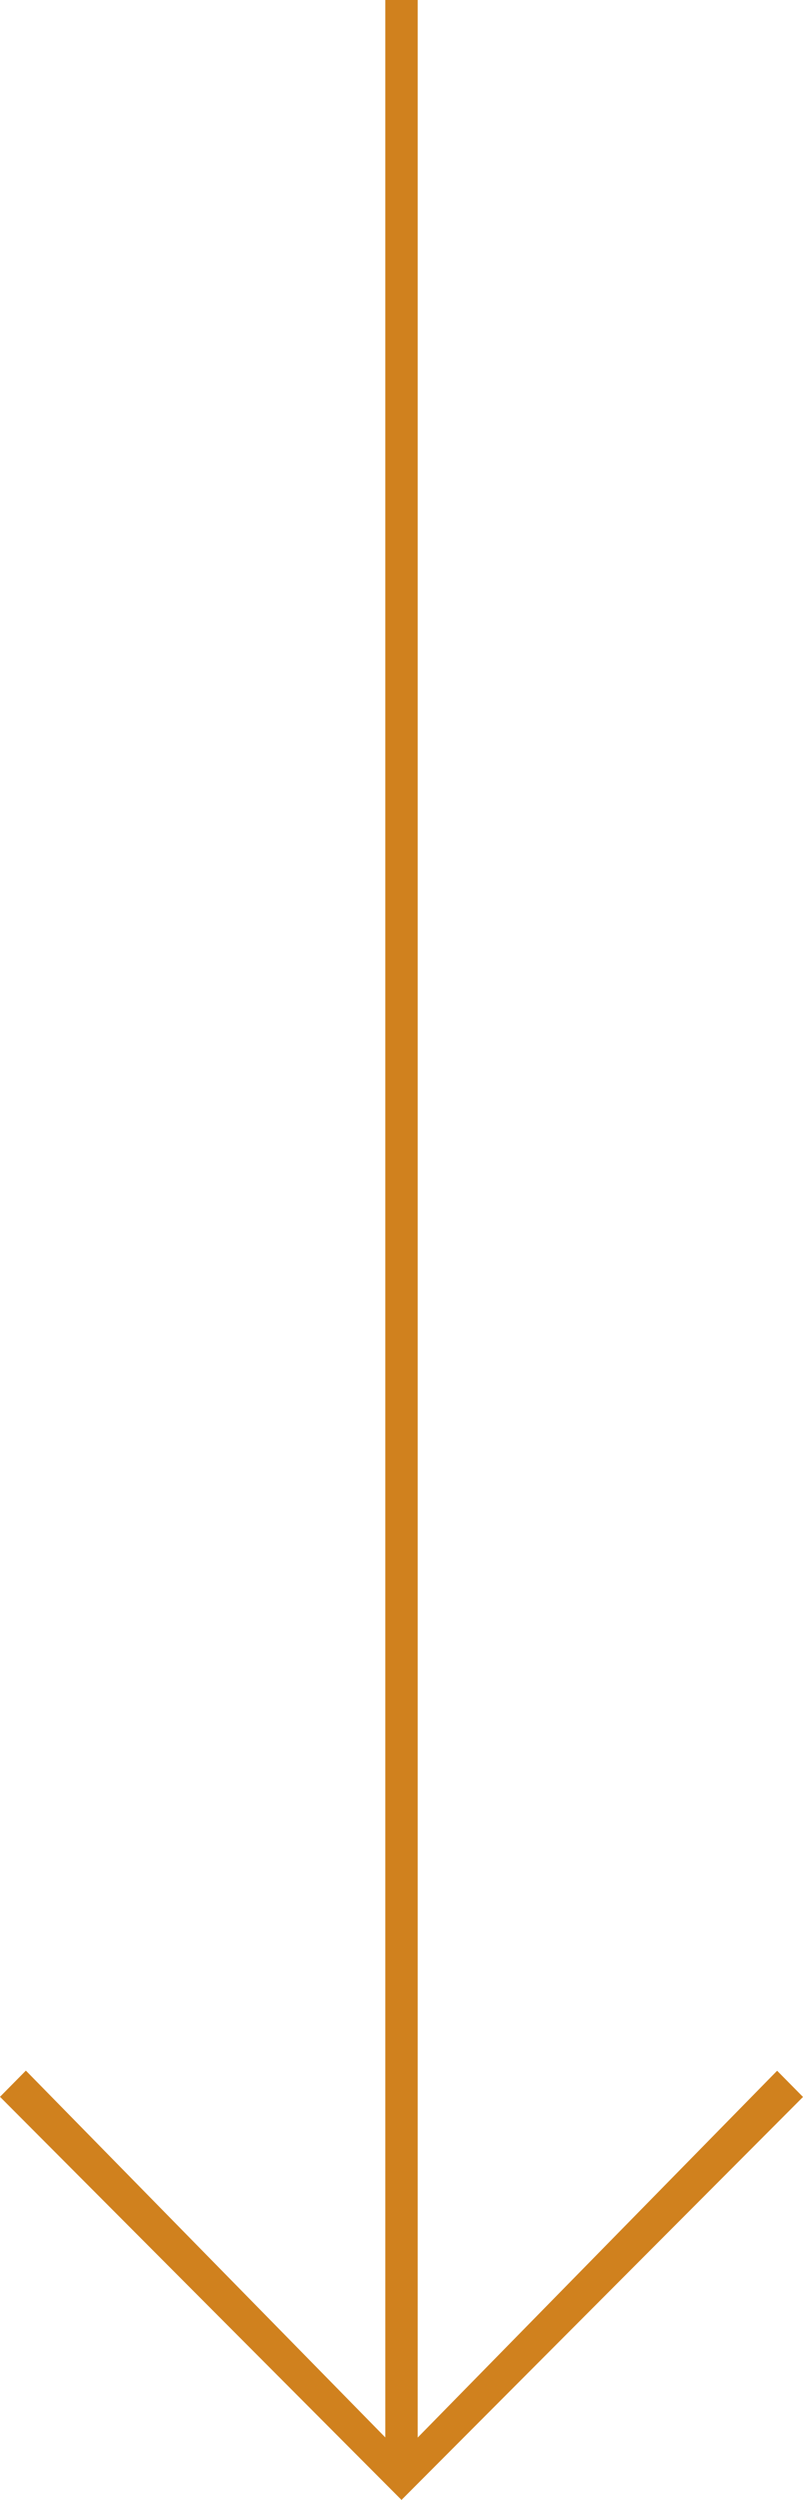 <svg xmlns="http://www.w3.org/2000/svg" width="18" height="56" viewBox="0 0 18 56"><defs><style>.cls-1{fill:#d0811e;fill-rule:evenodd}</style></defs><path id="arrow-down-gold" class="cls-1" d="M18 46.973l-.58-.587-8.057 8.217V0h-.726v54.6L.58 46.383 0 46.97 9 56z"/></svg>